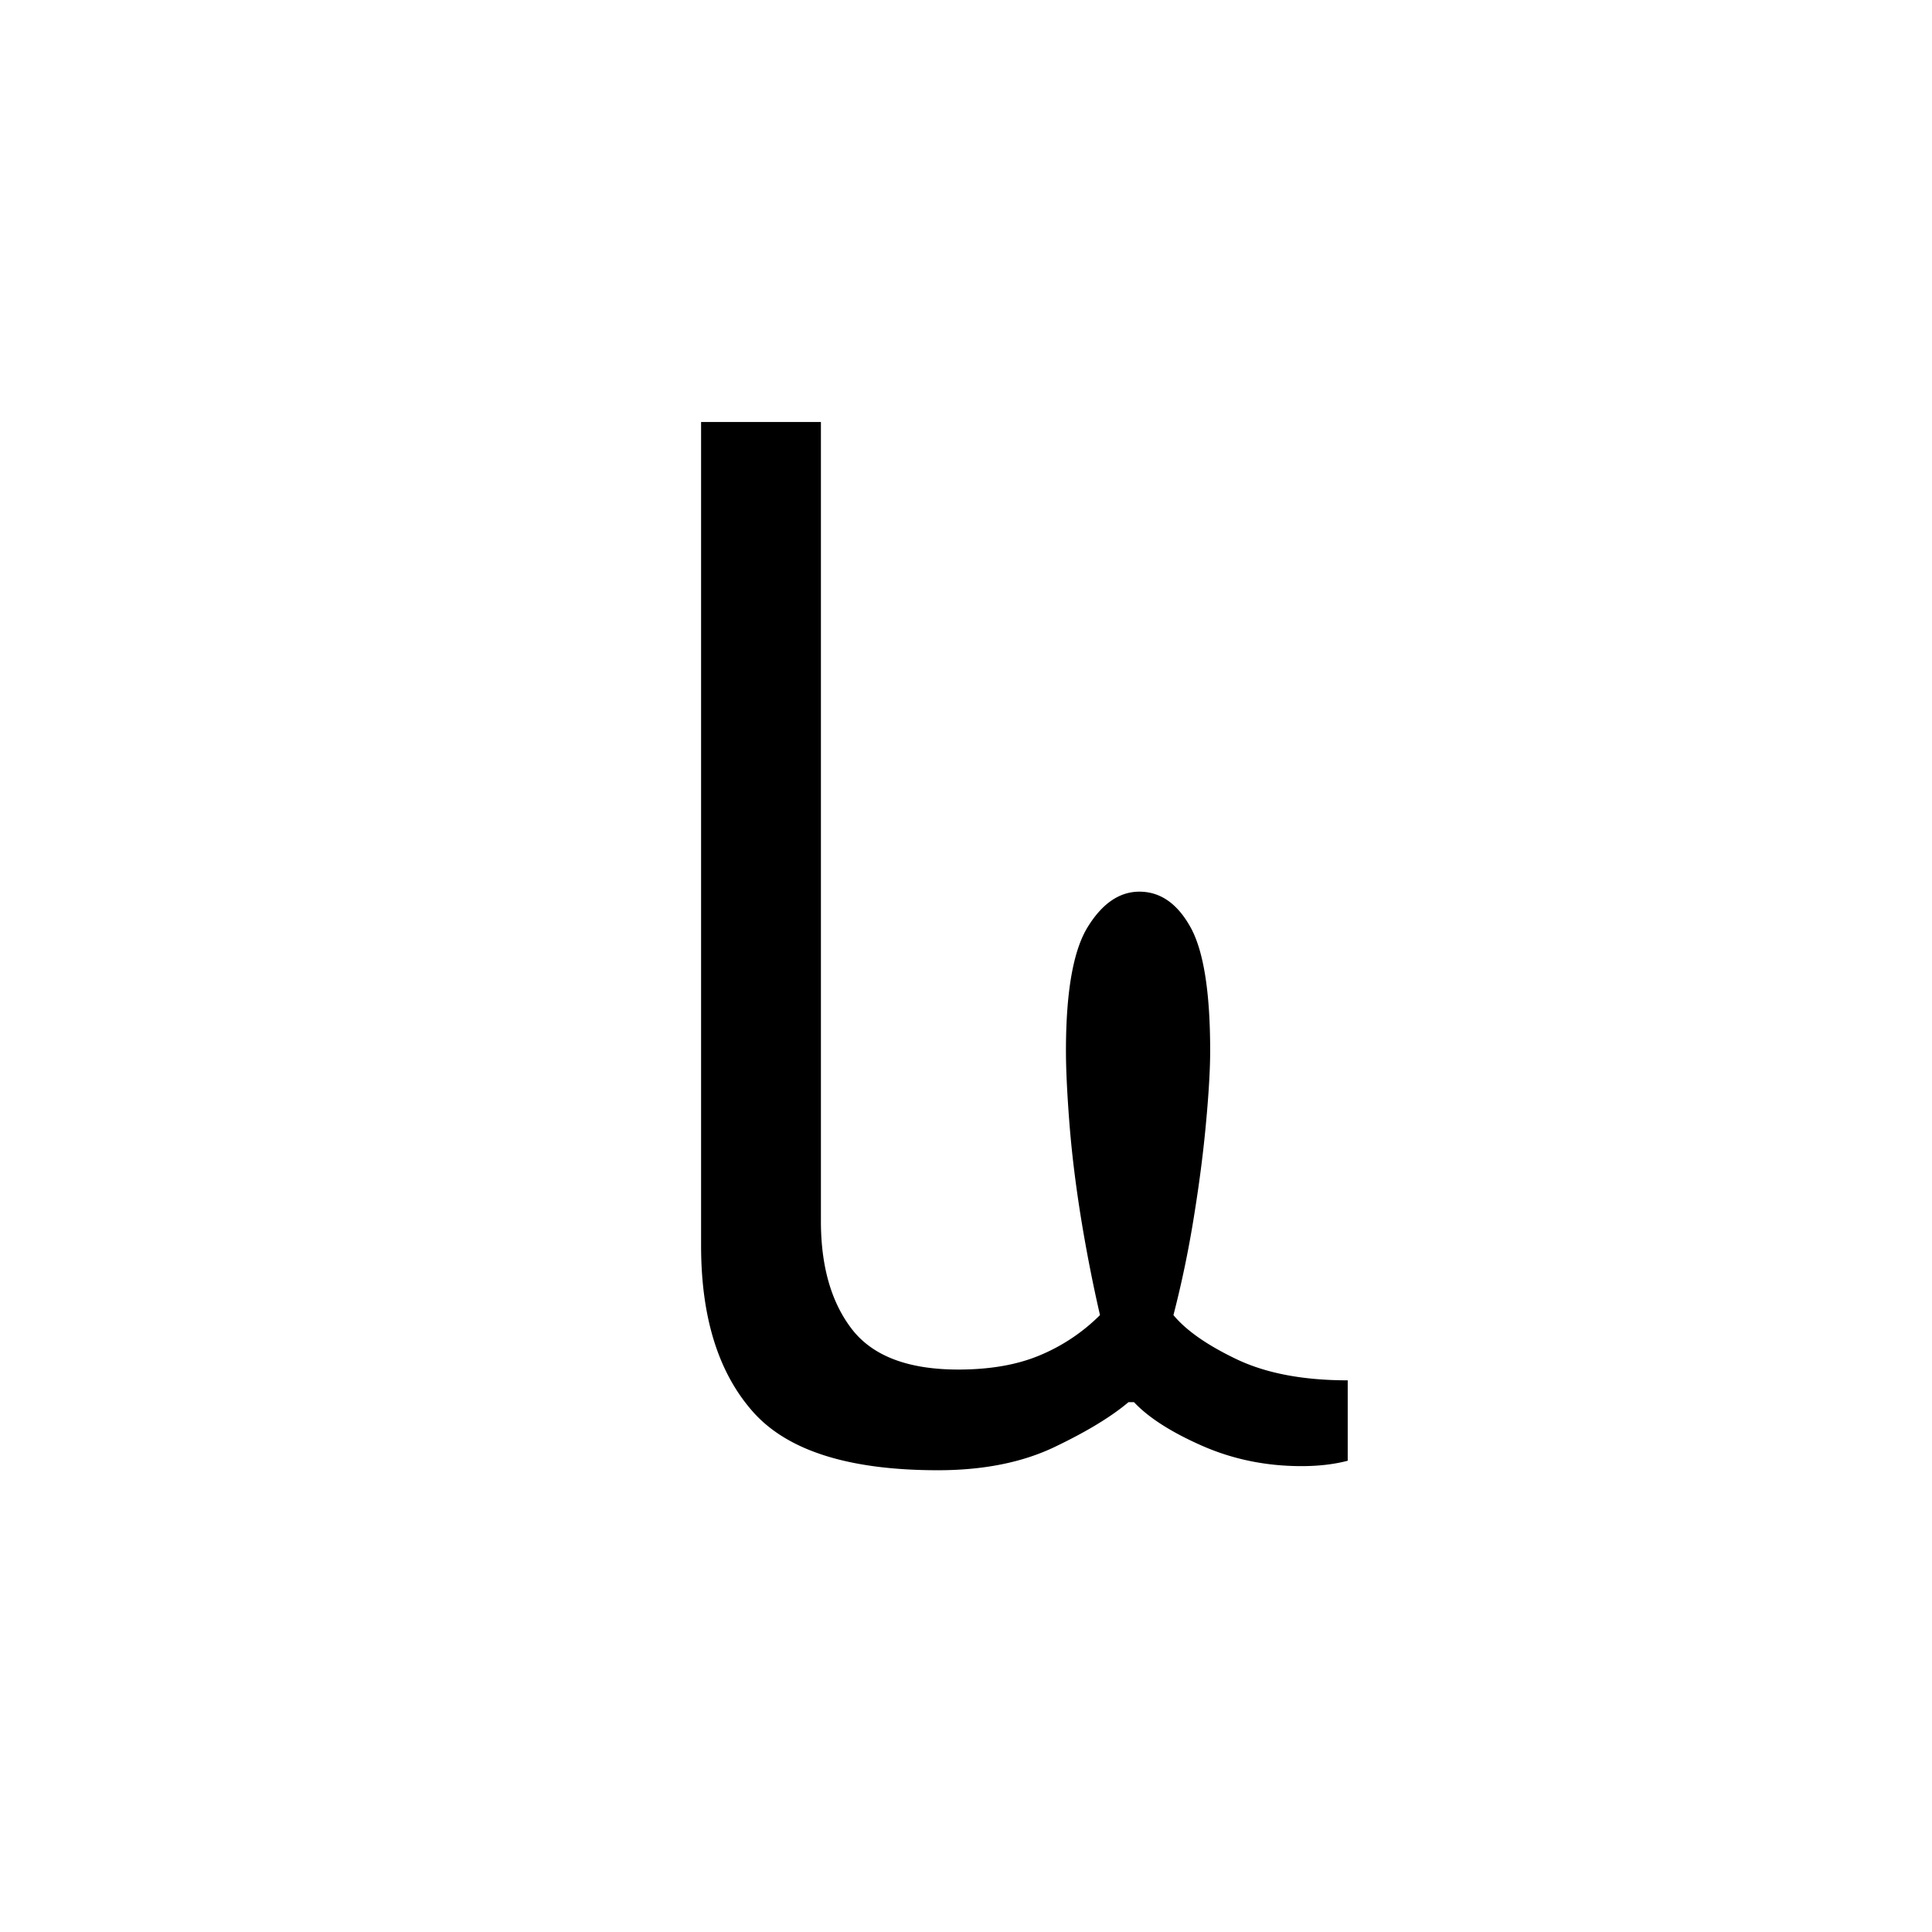 <svg xmlns="http://www.w3.org/2000/svg" xmlns:xlink="http://www.w3.org/1999/xlink" width="283.84" height="283.84" viewBox="0 0 212.88 212.88"><symbol id="a" overflow="visible"><path d="M25.953-114v88.047c0 5 1.145 8.98 3.438 11.937 2.3 2.95 6.203 4.422 11.703 4.422 3.5 0 6.5-.523 9-1.578a20.566 20.566 0 0 0 6.61-4.422c-.806-3.5-1.509-7.097-2.11-10.797-.594-3.707-1.016-7.187-1.266-10.437-.25-3.25-.375-5.875-.375-7.875 0-6.5.797-11.047 2.39-13.64 1.602-2.602 3.505-3.907 5.704-3.907 2.3 0 4.176 1.305 5.625 3.906 1.445 2.594 2.172 7.14 2.172 13.64 0 2-.153 4.626-.453 7.876-.293 3.25-.743 6.73-1.344 10.437-.594 3.7-1.344 7.297-2.25 10.797 1.406 1.7 3.734 3.324 6.984 4.875 3.25 1.543 7.32 2.313 12.219 2.313v8.86c-1.5.394-3.2.593-5.094.593-3.906 0-7.562-.75-10.969-2.25-3.398-1.5-5.89-3.098-7.484-4.797h-.61c-1.898 1.605-4.62 3.258-8.171 4.953C48.117.648 43.844 1.5 38.844 1.5c-9.793 0-16.59-2.148-20.39-6.453-3.806-4.3-5.704-10.399-5.704-18.297V-114Zm0 0" style="stroke:none"/></symbol><use xlink:href="#a" x="64.5" y="160.5"/></svg>